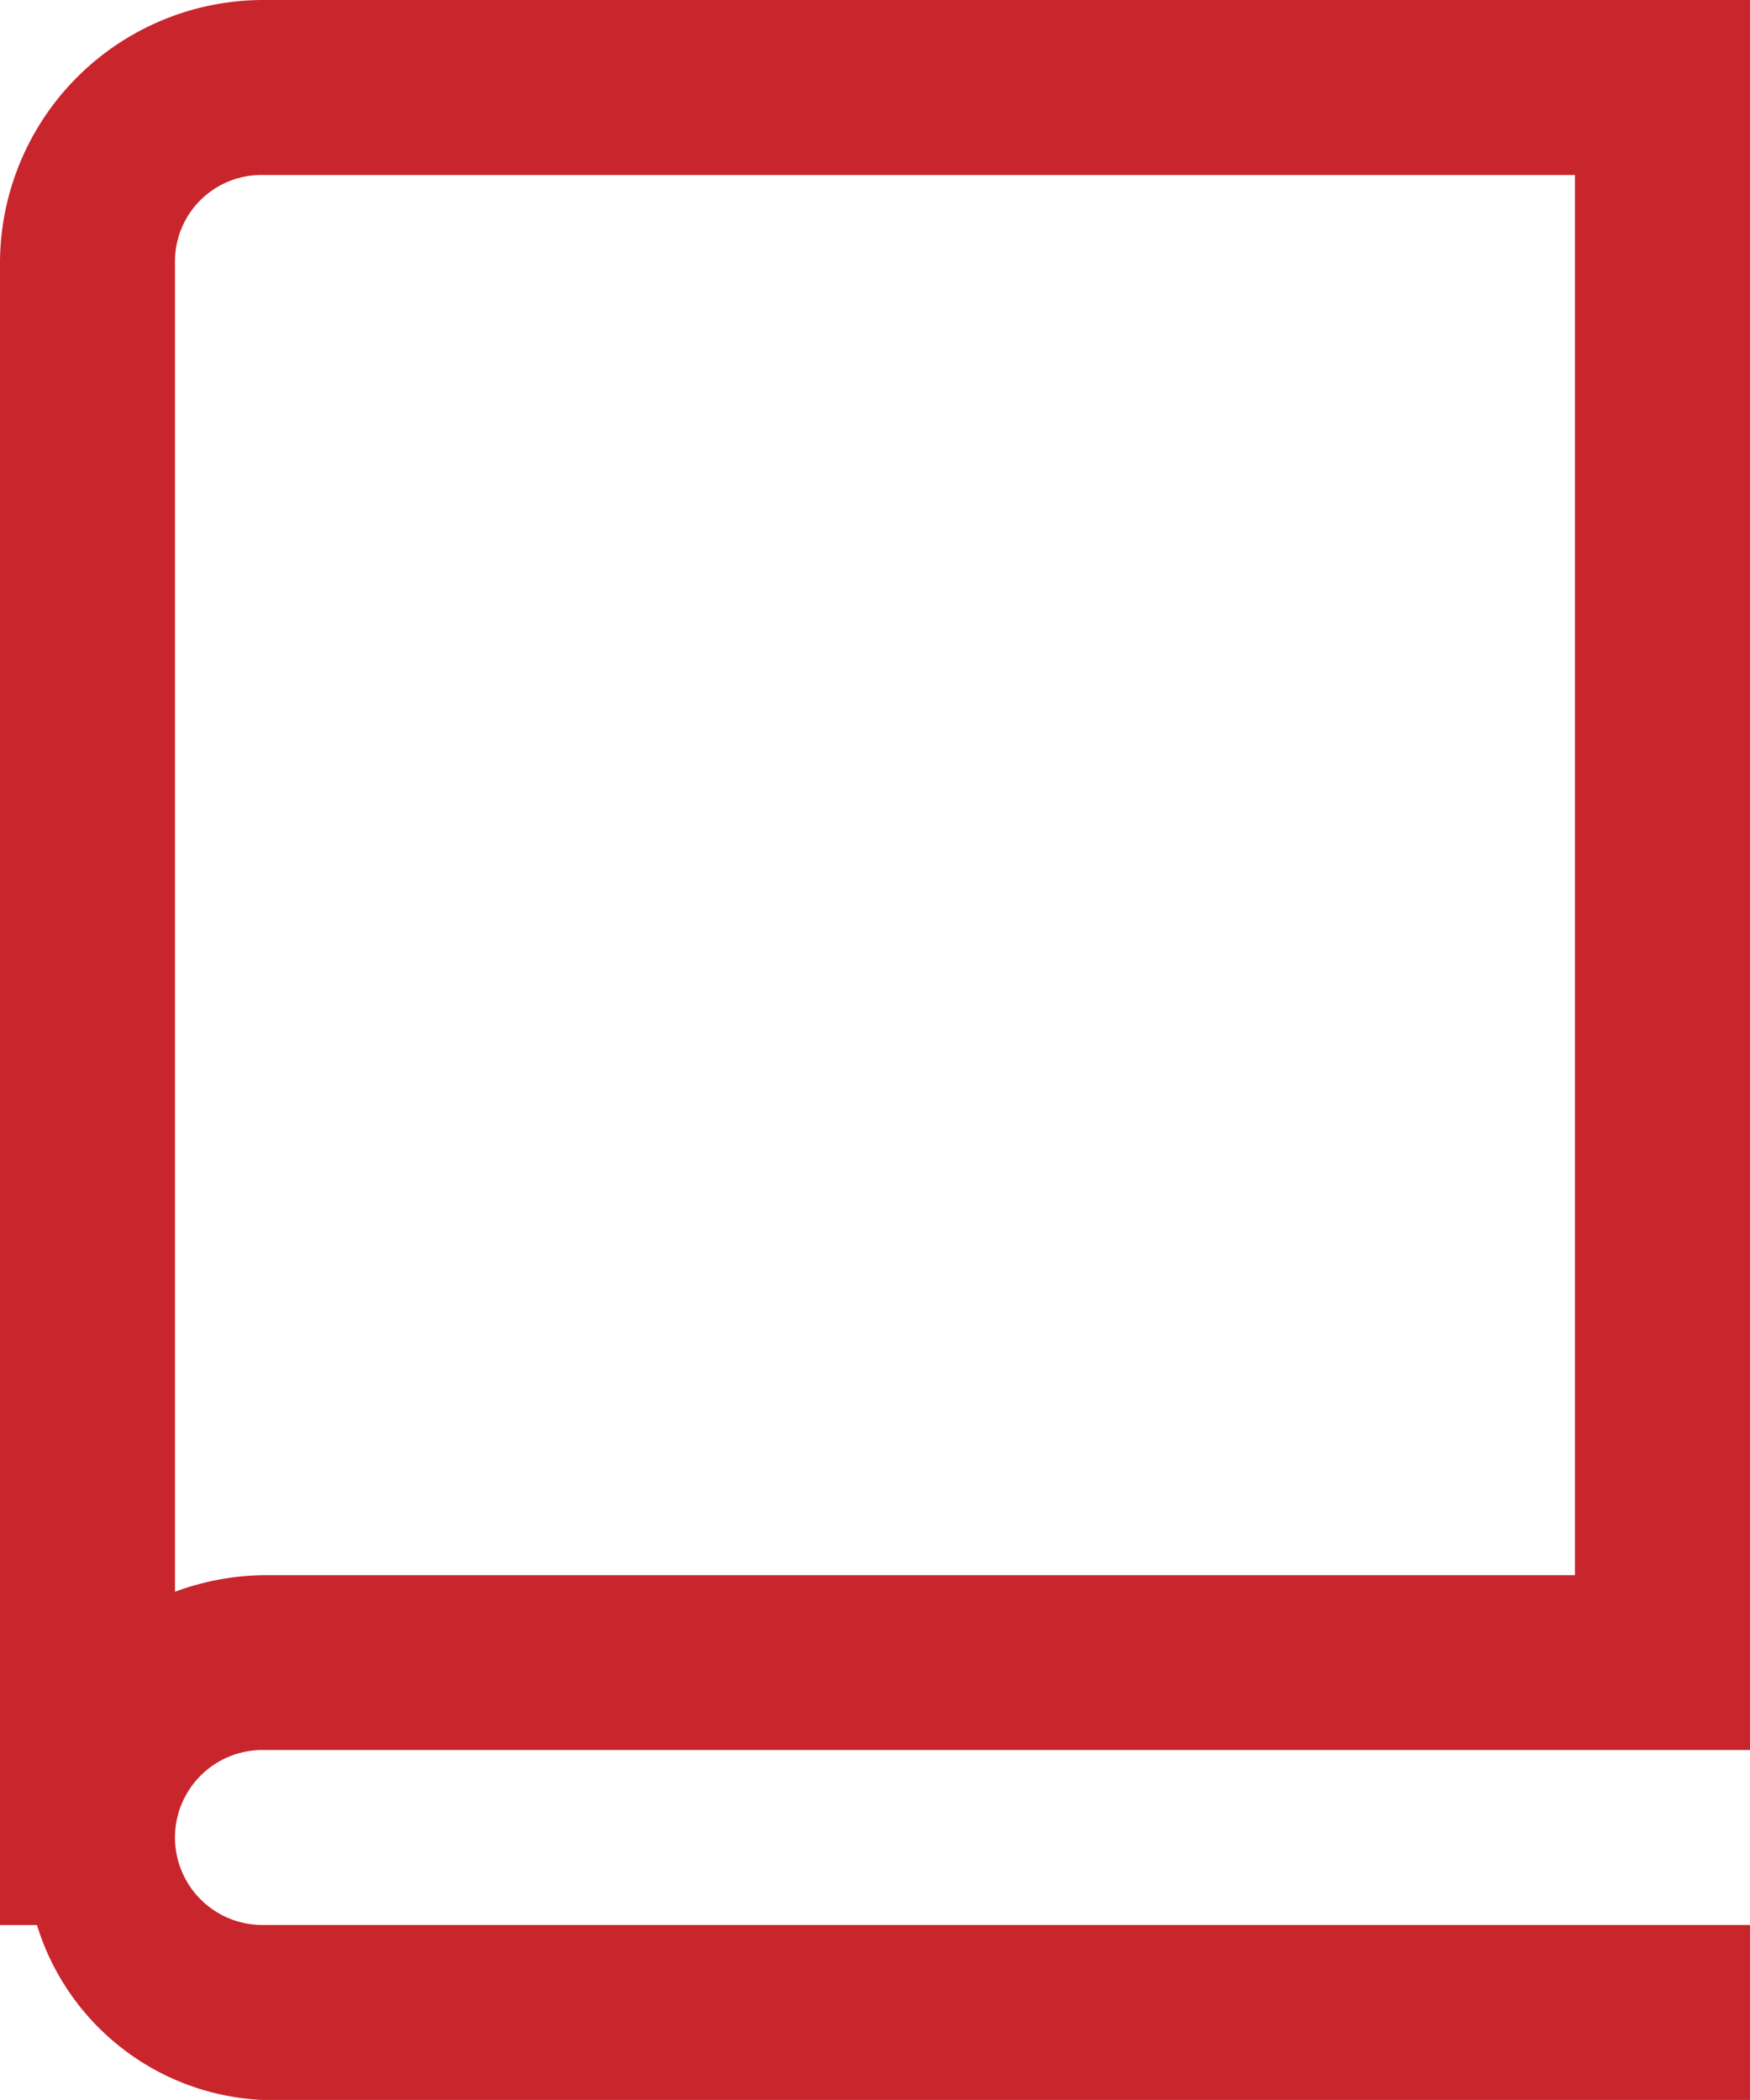 <svg xmlns="http://www.w3.org/2000/svg" width="21.122" height="25.346" viewBox="0 0 21.122 25.346"><path d="M6.168,2A3.18,3.18,0,0,0,3,5.168V25.234h.446a2.99,2.99,0,0,0,2.723,2.112H24.122V25.234H6.168a1.056,1.056,0,1,1,0-2.112H24.122V2Zm0,2.112H22.009v16.9H6.168a3.2,3.2,0,0,0-1.056.2V5.168A1.043,1.043,0,0,1,6.168,4.112Z" transform="translate(-3 -2)" fill="#c9252c"/></svg>